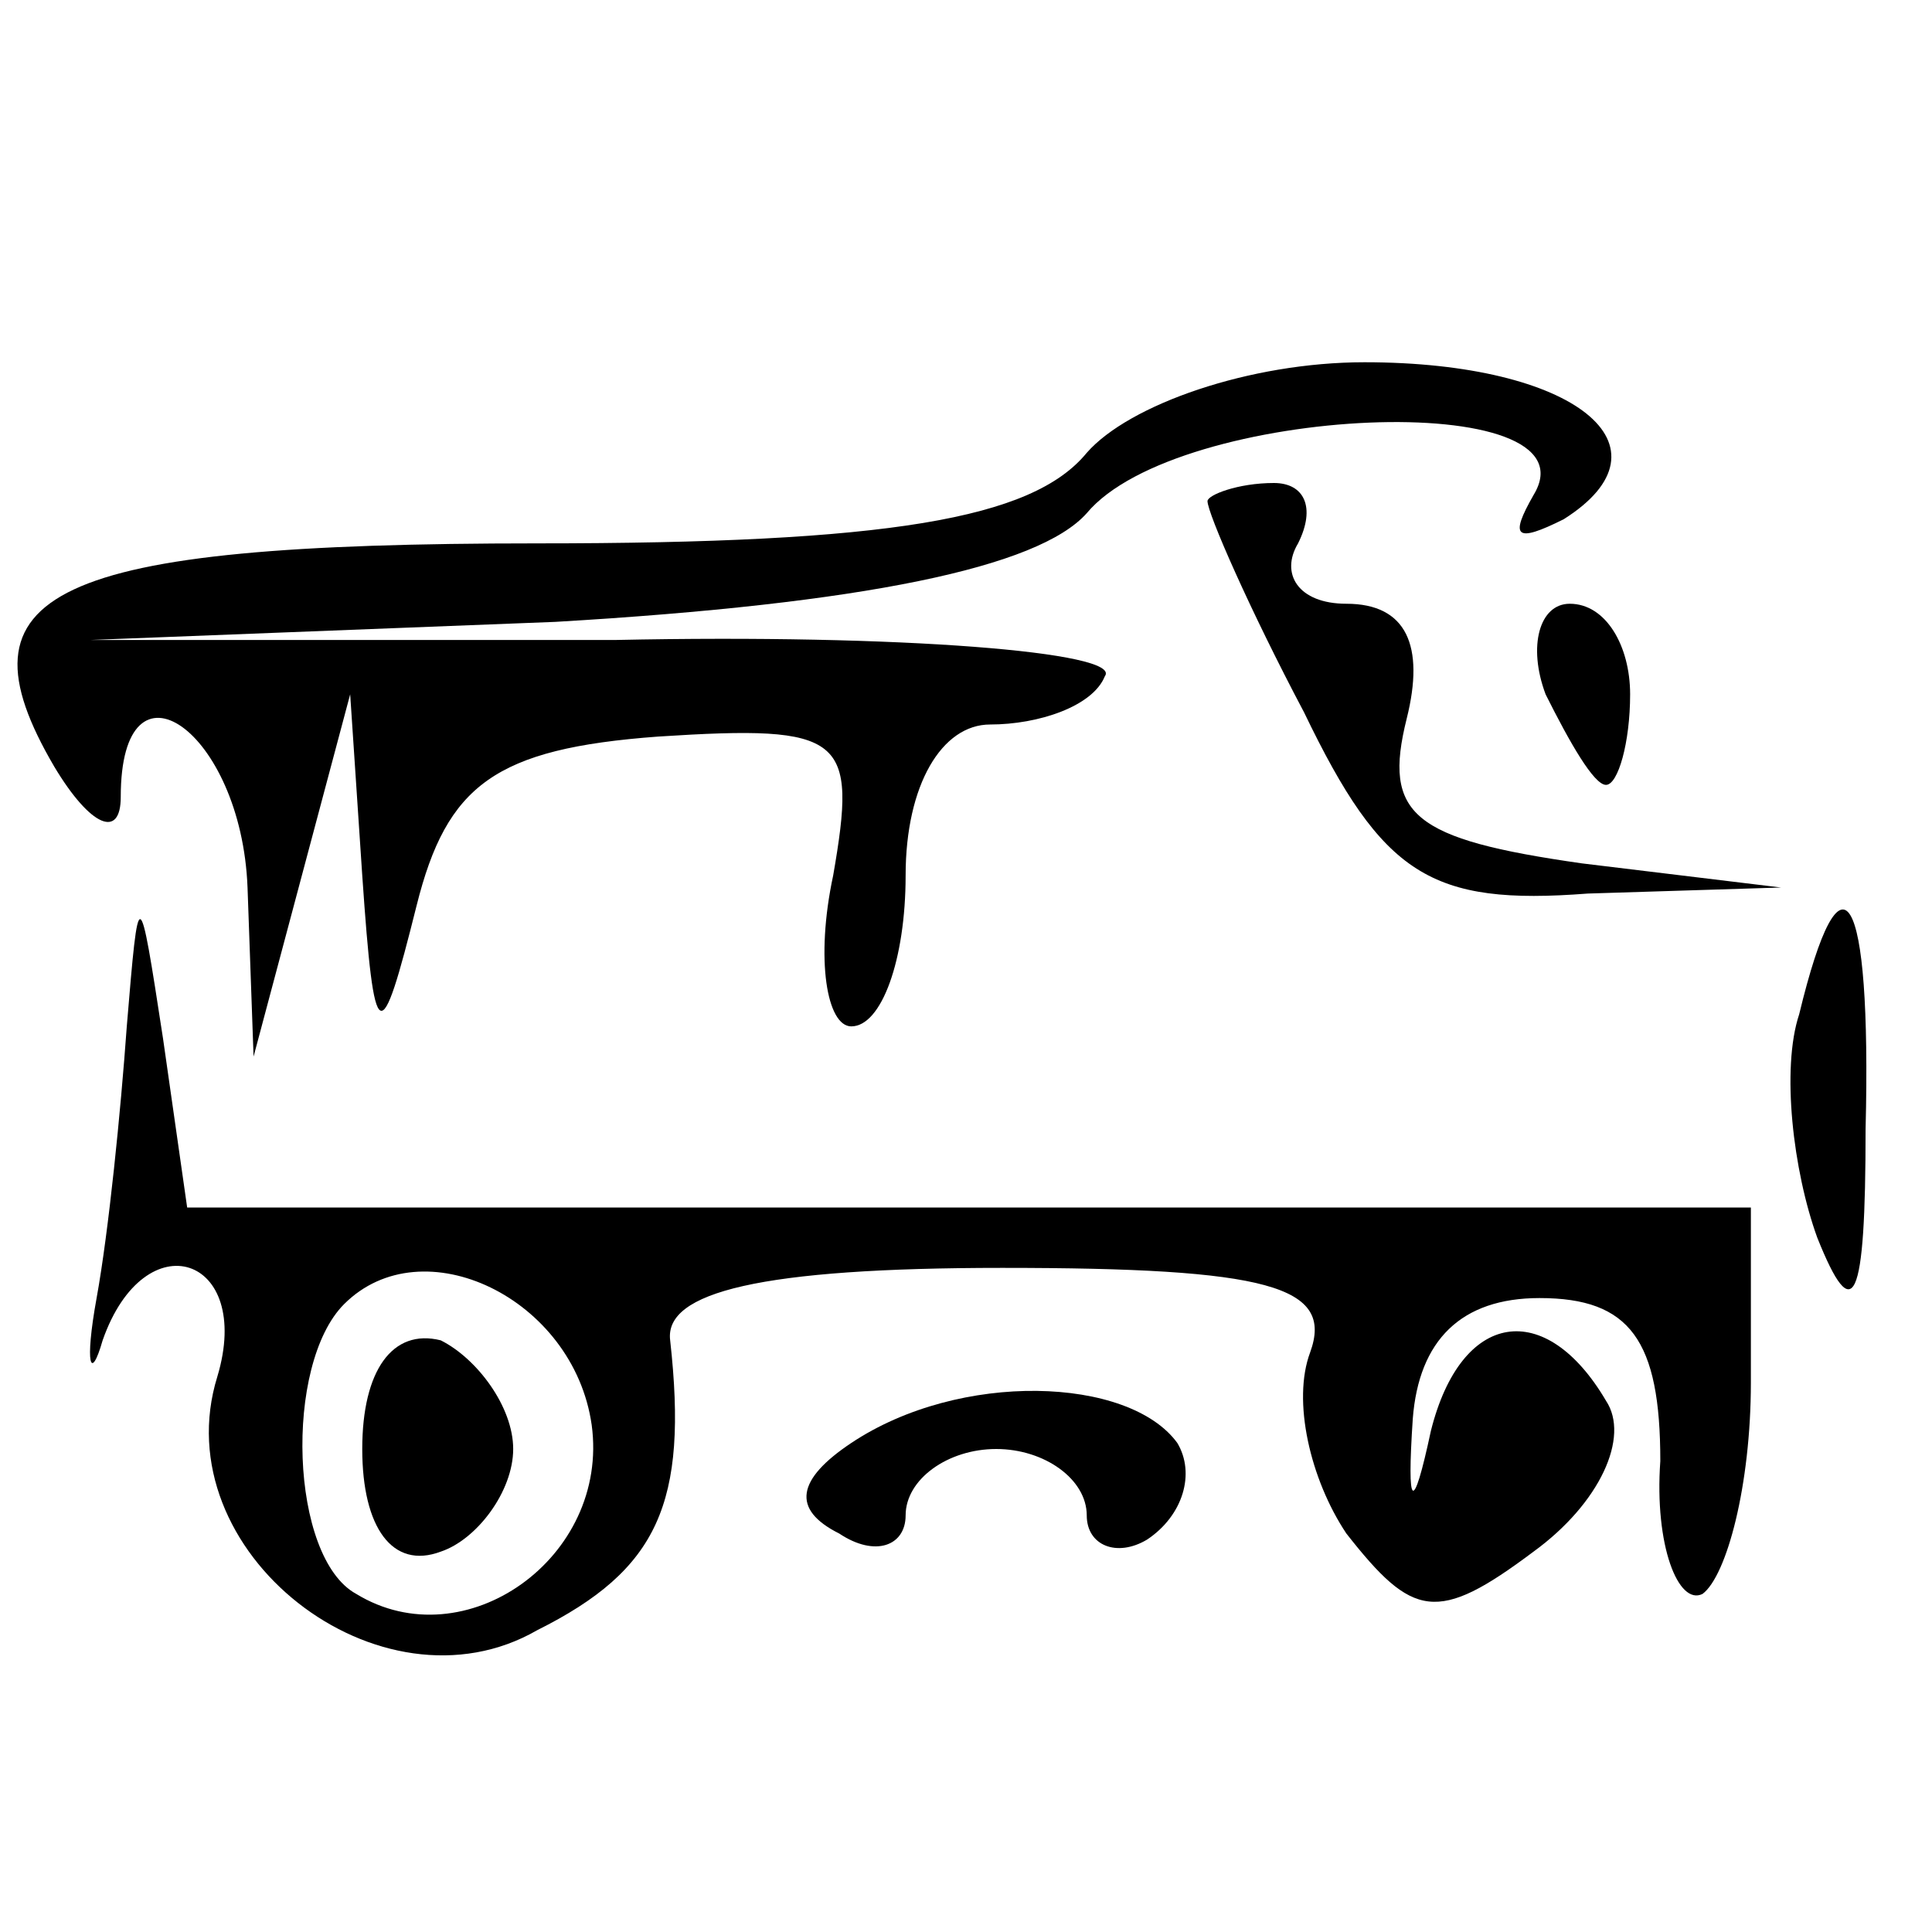 <?xml version="1.0" encoding="UTF-8" standalone="no"?> <svg xmlns="http://www.w3.org/2000/svg" version="1.0" width="32pt" height="32pt" viewBox="0 0 32 32" preserveAspectRatio="xMidYMid meet"><g transform="translate(0,32) scale(0.1,-0.1)" fill="#000000" stroke="none"><path d="M180 245 c-9 -11 -33 -15 -91 -15 -81 0 -97 -8 -80 -37 6 -10 11 -12 11 -5 0 25 20 11 21 -15 l1 -28 8 30 8 30 2 -30 c2 -29 3 -29 9 -5 5 20 13 26 40 28 31 2 33 0 29 -23 -3 -14 -1 -25 3 -25 5 0 9 11 9 25 0 15 6 25 14 25 8 0 17 3 19 8 3 4 -34 7 -81 6 l-87 0 77 3 c51 3 80 9 88 18 15 18 85 21 74 3 -4 -7 -3 -8 5 -4 19 12 2 26 -33 26 -19 0 -39 -7 -46 -15z"></path><path d="M200 237 c0 -2 7 -18 16 -35 13 -27 21 -32 47 -30 l32 1 -33 4 c-28 4 -33 8 -29 24 3 12 0 19 -10 19 -8 0 -11 5 -8 10 3 6 1 10 -4 10 -6 0 -11 -2 -11 -3z"></path><path d="M256 205 c4 -8 8 -15 10 -15 2 0 4 7 4 15 0 8 -4 15 -10 15 -5 0 -7 -7 -4 -15z"></path><path d="M21 150 c-1 -14 -3 -34 -5 -45 -2 -11 -1 -14 1 -7 7 20 25 14 19 -6 -9 -29 27 -57 53 -42 20 10 25 21 22 48 -1 8 15 12 55 12 44 0 55 -3 51 -14 -3 -8 0 -21 6 -30 11 -14 15 -15 31 -3 11 8 16 19 12 25 -10 17 -24 15 -29 -5 -3 -14 -4 -13 -3 2 1 13 8 20 21 20 15 0 20 -7 20 -27 -1 -14 3 -24 7 -22 4 3 8 18 8 35 l0 29 -129 0 -130 0 -4 28 c-4 26 -4 26 -6 2z m77 -66 c3 -22 -21 -39 -39 -28 -11 6 -12 38 -2 48 13 13 38 1 41 -20z"></path><path d="M60 80 c0 -13 5 -20 13 -17 6 2 12 10 12 17 0 7 -6 15 -12 18 -8 2 -13 -5 -13 -18z"></path><path d="M298 152 c-3 -9 -1 -26 3 -37 6 -15 8 -11 8 18 1 40 -4 48 -11 19z"></path><path d="M141 81 c-9 -6 -10 -11 -2 -15 6 -4 11 -2 11 3 0 6 7 11 15 11 8 0 15 -5 15 -11 0 -5 5 -7 10 -4 6 4 8 11 5 16 -8 11 -36 12 -54 0z"></path></g></svg> 